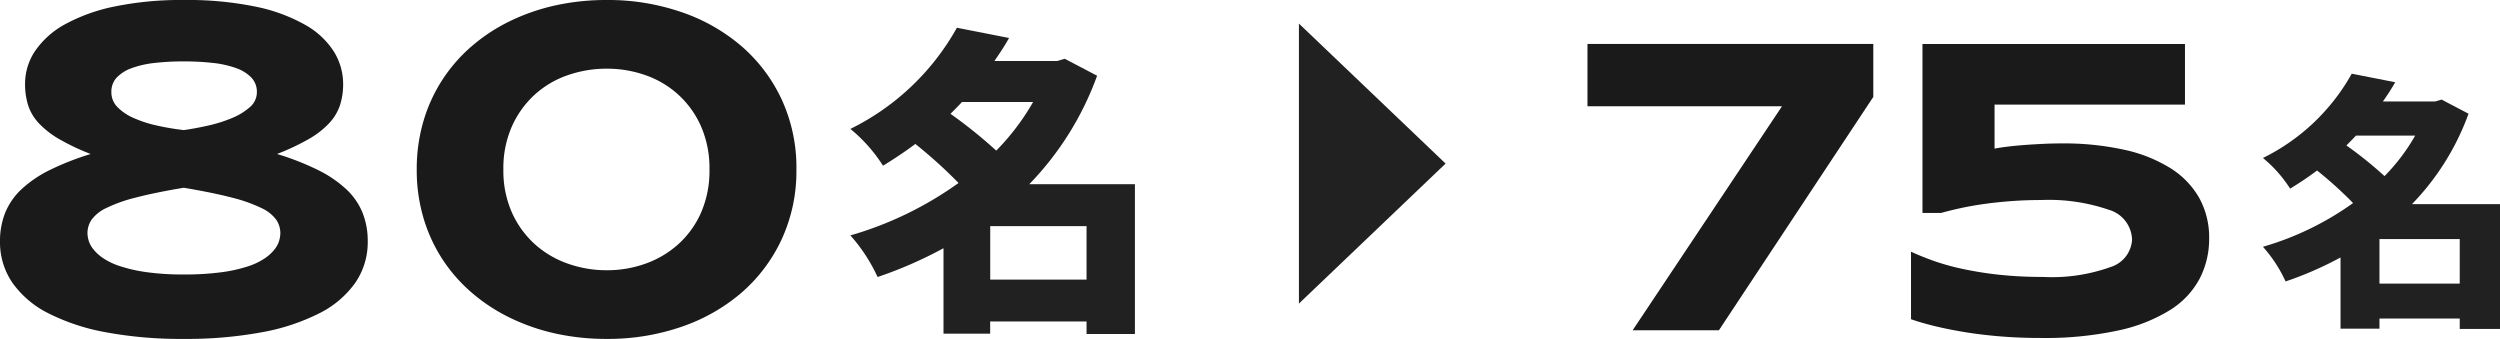 <svg xmlns="http://www.w3.org/2000/svg" width="187.498" height="25.418" viewBox="0 0 187.498 25.418"><g transform="translate(-1071.582 -331.232)"><g transform="translate(-93 -19)"><path d="M-1.152-1.8V-5.808H6.072V-1.8ZM2.064-15.12A17.588,17.588,0,0,1-.7-11.472a35.929,35.929,0,0,0-3.432-2.76c.288-.288.576-.576.864-.888ZM9.7-8.952H1.776a22.841,22.841,0,0,0,5.088-8.136L4.44-18.36l-.576.168H-.84c.384-.552.768-1.128,1.1-1.728l-3.912-.768A18.475,18.475,0,0,1-11.64-13.1a11.687,11.687,0,0,1,2.448,2.76c.864-.528,1.656-1.056,2.424-1.632a35.575,35.575,0,0,1,3.24,2.928A26.53,26.53,0,0,1-11.64-5.112,12.508,12.508,0,0,1-9.6-1.992a31.439,31.439,0,0,0,4.944-2.16V2.256h3.5V1.344H6.072V2.28H9.7Z" transform="translate(1240 373)" fill="#212121"/><path d="M22.359-13.219a20.067,20.067,0,0,1,3.094,1.213,8.744,8.744,0,0,1,2.109,1.441,5,5,0,0,1,1.213,1.758,5.726,5.726,0,0,1,.387,2.145,5.366,5.366,0,0,1-.932,3.1,7.293,7.293,0,0,1-2.707,2.294A15.733,15.733,0,0,1,21.182.158,31.072,31.072,0,0,1,15.363.65,30.93,30.93,0,0,1,9.554.158,15.733,15.733,0,0,1,5.221-1.266,7.293,7.293,0,0,1,2.514-3.56a5.366,5.366,0,0,1-.932-3.1,5.726,5.726,0,0,1,.387-2.145,5,5,0,0,1,1.213-1.758,8.744,8.744,0,0,1,2.109-1.441,20.067,20.067,0,0,1,3.094-1.213,16.874,16.874,0,0,1-2.373-1.125A6.624,6.624,0,0,1,4.491-15.53a3.6,3.6,0,0,1-.8-1.345,5.275,5.275,0,0,1-.229-1.6,4.4,4.4,0,0,1,.773-2.5,6.5,6.5,0,0,1,2.276-2,13.287,13.287,0,0,1,3.727-1.318,24.723,24.723,0,0,1,5.124-.475,25.32,25.32,0,0,1,5.4.5A12.647,12.647,0,0,1,24.478-22.9a6.038,6.038,0,0,1,2.145,2,4.6,4.6,0,0,1,.694,2.426,5.094,5.094,0,0,1-.237,1.6,3.7,3.7,0,0,1-.809,1.345,6.562,6.562,0,0,1-1.529,1.187A17.353,17.353,0,0,1,22.359-13.219Zm-1.512-4.641a1.53,1.53,0,0,0-.413-1.09,2.952,2.952,0,0,0-1.151-.712,7.505,7.505,0,0,0-1.74-.387,19.3,19.3,0,0,0-2.18-.114,19.07,19.07,0,0,0-2.171.114,7.345,7.345,0,0,0-1.723.387,2.877,2.877,0,0,0-1.134.712,1.549,1.549,0,0,0-.4,1.09,1.567,1.567,0,0,0,.457,1.125,3.892,3.892,0,0,0,1.213.817,8.965,8.965,0,0,0,1.731.563,19.546,19.546,0,0,0,2.03.343q.879-.123,1.846-.343a10.516,10.516,0,0,0,1.775-.562,4.749,4.749,0,0,0,1.336-.817A1.466,1.466,0,0,0,20.848-17.859Zm-5.484,7.172q-2.2.369-3.6.738a11.1,11.1,0,0,0-2.206.782,2.878,2.878,0,0,0-1.107.879,1.8,1.8,0,0,0-.308,1.011,2.148,2.148,0,0,0,.079.519,1.912,1.912,0,0,0,.334.65,3.261,3.261,0,0,0,.738.686,5.043,5.043,0,0,0,1.283.615,11.509,11.509,0,0,0,1.969.448,19.332,19.332,0,0,0,2.821.176,20.531,20.531,0,0,0,2.83-.167,11.037,11.037,0,0,0,1.978-.439,5.043,5.043,0,0,0,1.283-.615,3.261,3.261,0,0,0,.738-.686,1.894,1.894,0,0,0,.334-.659,2.253,2.253,0,0,0,.079-.527A1.8,1.8,0,0,0,22.3-8.288a2.871,2.871,0,0,0-1.116-.879,11.347,11.347,0,0,0-2.215-.782Q17.561-10.318,15.363-10.687Zm45.949-1.371a12.183,12.183,0,0,1-1.1,5.229A11.937,11.937,0,0,1,57.2-2.821,13.672,13.672,0,0,1,52.682-.255a16.893,16.893,0,0,1-5.59.905,17.7,17.7,0,0,1-3.832-.4A15.387,15.387,0,0,1,39.841-.932a13.242,13.242,0,0,1-2.883-1.89,11.869,11.869,0,0,1-2.206-2.522,11.806,11.806,0,0,1-1.415-3.094,12.667,12.667,0,0,1-.5-3.621,12.693,12.693,0,0,1,.5-3.612,11.777,11.777,0,0,1,1.415-3.1A11.869,11.869,0,0,1,36.958-21.3a13.242,13.242,0,0,1,2.883-1.89,15.387,15.387,0,0,1,3.419-1.178,17.7,17.7,0,0,1,3.832-.4,16.893,16.893,0,0,1,5.59.905A13.672,13.672,0,0,1,57.2-21.3a11.937,11.937,0,0,1,3.015,4.008A12.183,12.183,0,0,1,61.313-12.059Zm-6.521,0a7.809,7.809,0,0,0-.633-3.234,7.1,7.1,0,0,0-1.7-2.373,7.162,7.162,0,0,0-2.452-1.459,8.669,8.669,0,0,0-2.918-.492,8.822,8.822,0,0,0-2.936.492,7.129,7.129,0,0,0-2.47,1.459,7.2,7.2,0,0,0-1.705,2.373,7.716,7.716,0,0,0-.642,3.234,7.716,7.716,0,0,0,.642,3.234A7.1,7.1,0,0,0,41.687-6.46,7.315,7.315,0,0,0,44.156-5a8.682,8.682,0,0,0,2.936.5A8.532,8.532,0,0,0,50.01-5,7.351,7.351,0,0,0,52.462-6.46a7,7,0,0,0,1.7-2.364A7.809,7.809,0,0,0,54.791-12.059Z" transform="translate(1163 375)" fill="#1a1a1a"/></g><g transform="translate(20 -19)"><path d="M-.96-1.5V-4.84H5.06V-1.5ZM1.72-12.6A14.656,14.656,0,0,1-.58-9.56a29.941,29.941,0,0,0-2.86-2.3c.24-.24.48-.48.72-.74ZM8.08-7.46H1.48a19.034,19.034,0,0,0,4.24-6.78L3.7-15.3l-.48.14H-.7c.32-.46.64-.94.92-1.44l-3.26-.64A15.4,15.4,0,0,1-9.7-10.92a9.739,9.739,0,0,1,2.04,2.3c.72-.44,1.38-.88,2.02-1.36a29.646,29.646,0,0,1,2.7,2.44A22.109,22.109,0,0,1-9.7-4.26,10.423,10.423,0,0,1-8-1.66a26.2,26.2,0,0,0,4.12-1.8V1.88H-.96V1.12H5.06V1.9H8.08Z" transform="translate(1231 373)" fill="#212121"/><path d="M10.5,0H4.031l11.2-16.8H.641v-4.672H22.078V-17.5ZM45.453-16.922H31.172v3.3q.5-.094,1.109-.164t1.266-.117q.656-.047,1.328-.078t1.328-.031a21.057,21.057,0,0,1,4.664.469,10.972,10.972,0,0,1,3.477,1.375,6.35,6.35,0,0,1,2.172,2.234,6.121,6.121,0,0,1,.75,3.063,6.471,6.471,0,0,1-.7,2.977,6.226,6.226,0,0,1-2.2,2.359A12.146,12.146,0,0,1,40.453.016a25.982,25.982,0,0,1-5.828.563q-1.578,0-3.008-.117T28.945.141Q27.7-.063,26.68-.312T24.906-.828V-5.891q.672.313,1.586.648a17.173,17.173,0,0,0,2.125.609,26.7,26.7,0,0,0,2.734.453A29.351,29.351,0,0,0,34.766-4a12.992,12.992,0,0,0,5.109-.742,2.28,2.28,0,0,0,1.609-2.039,2.4,2.4,0,0,0-1.758-2.258,13.807,13.807,0,0,0-5.07-.727q-1.109,0-2.18.078t-2.031.211q-.961.133-1.789.313T27.172-8.8H25.766V-21.469H45.453Z" transform="translate(1170 375)" fill="#1a1a1a"/></g><path d="M10.5,0,21,11H0Z" transform="translate(1180 333) rotate(90)" fill="#212121"/></g></svg>